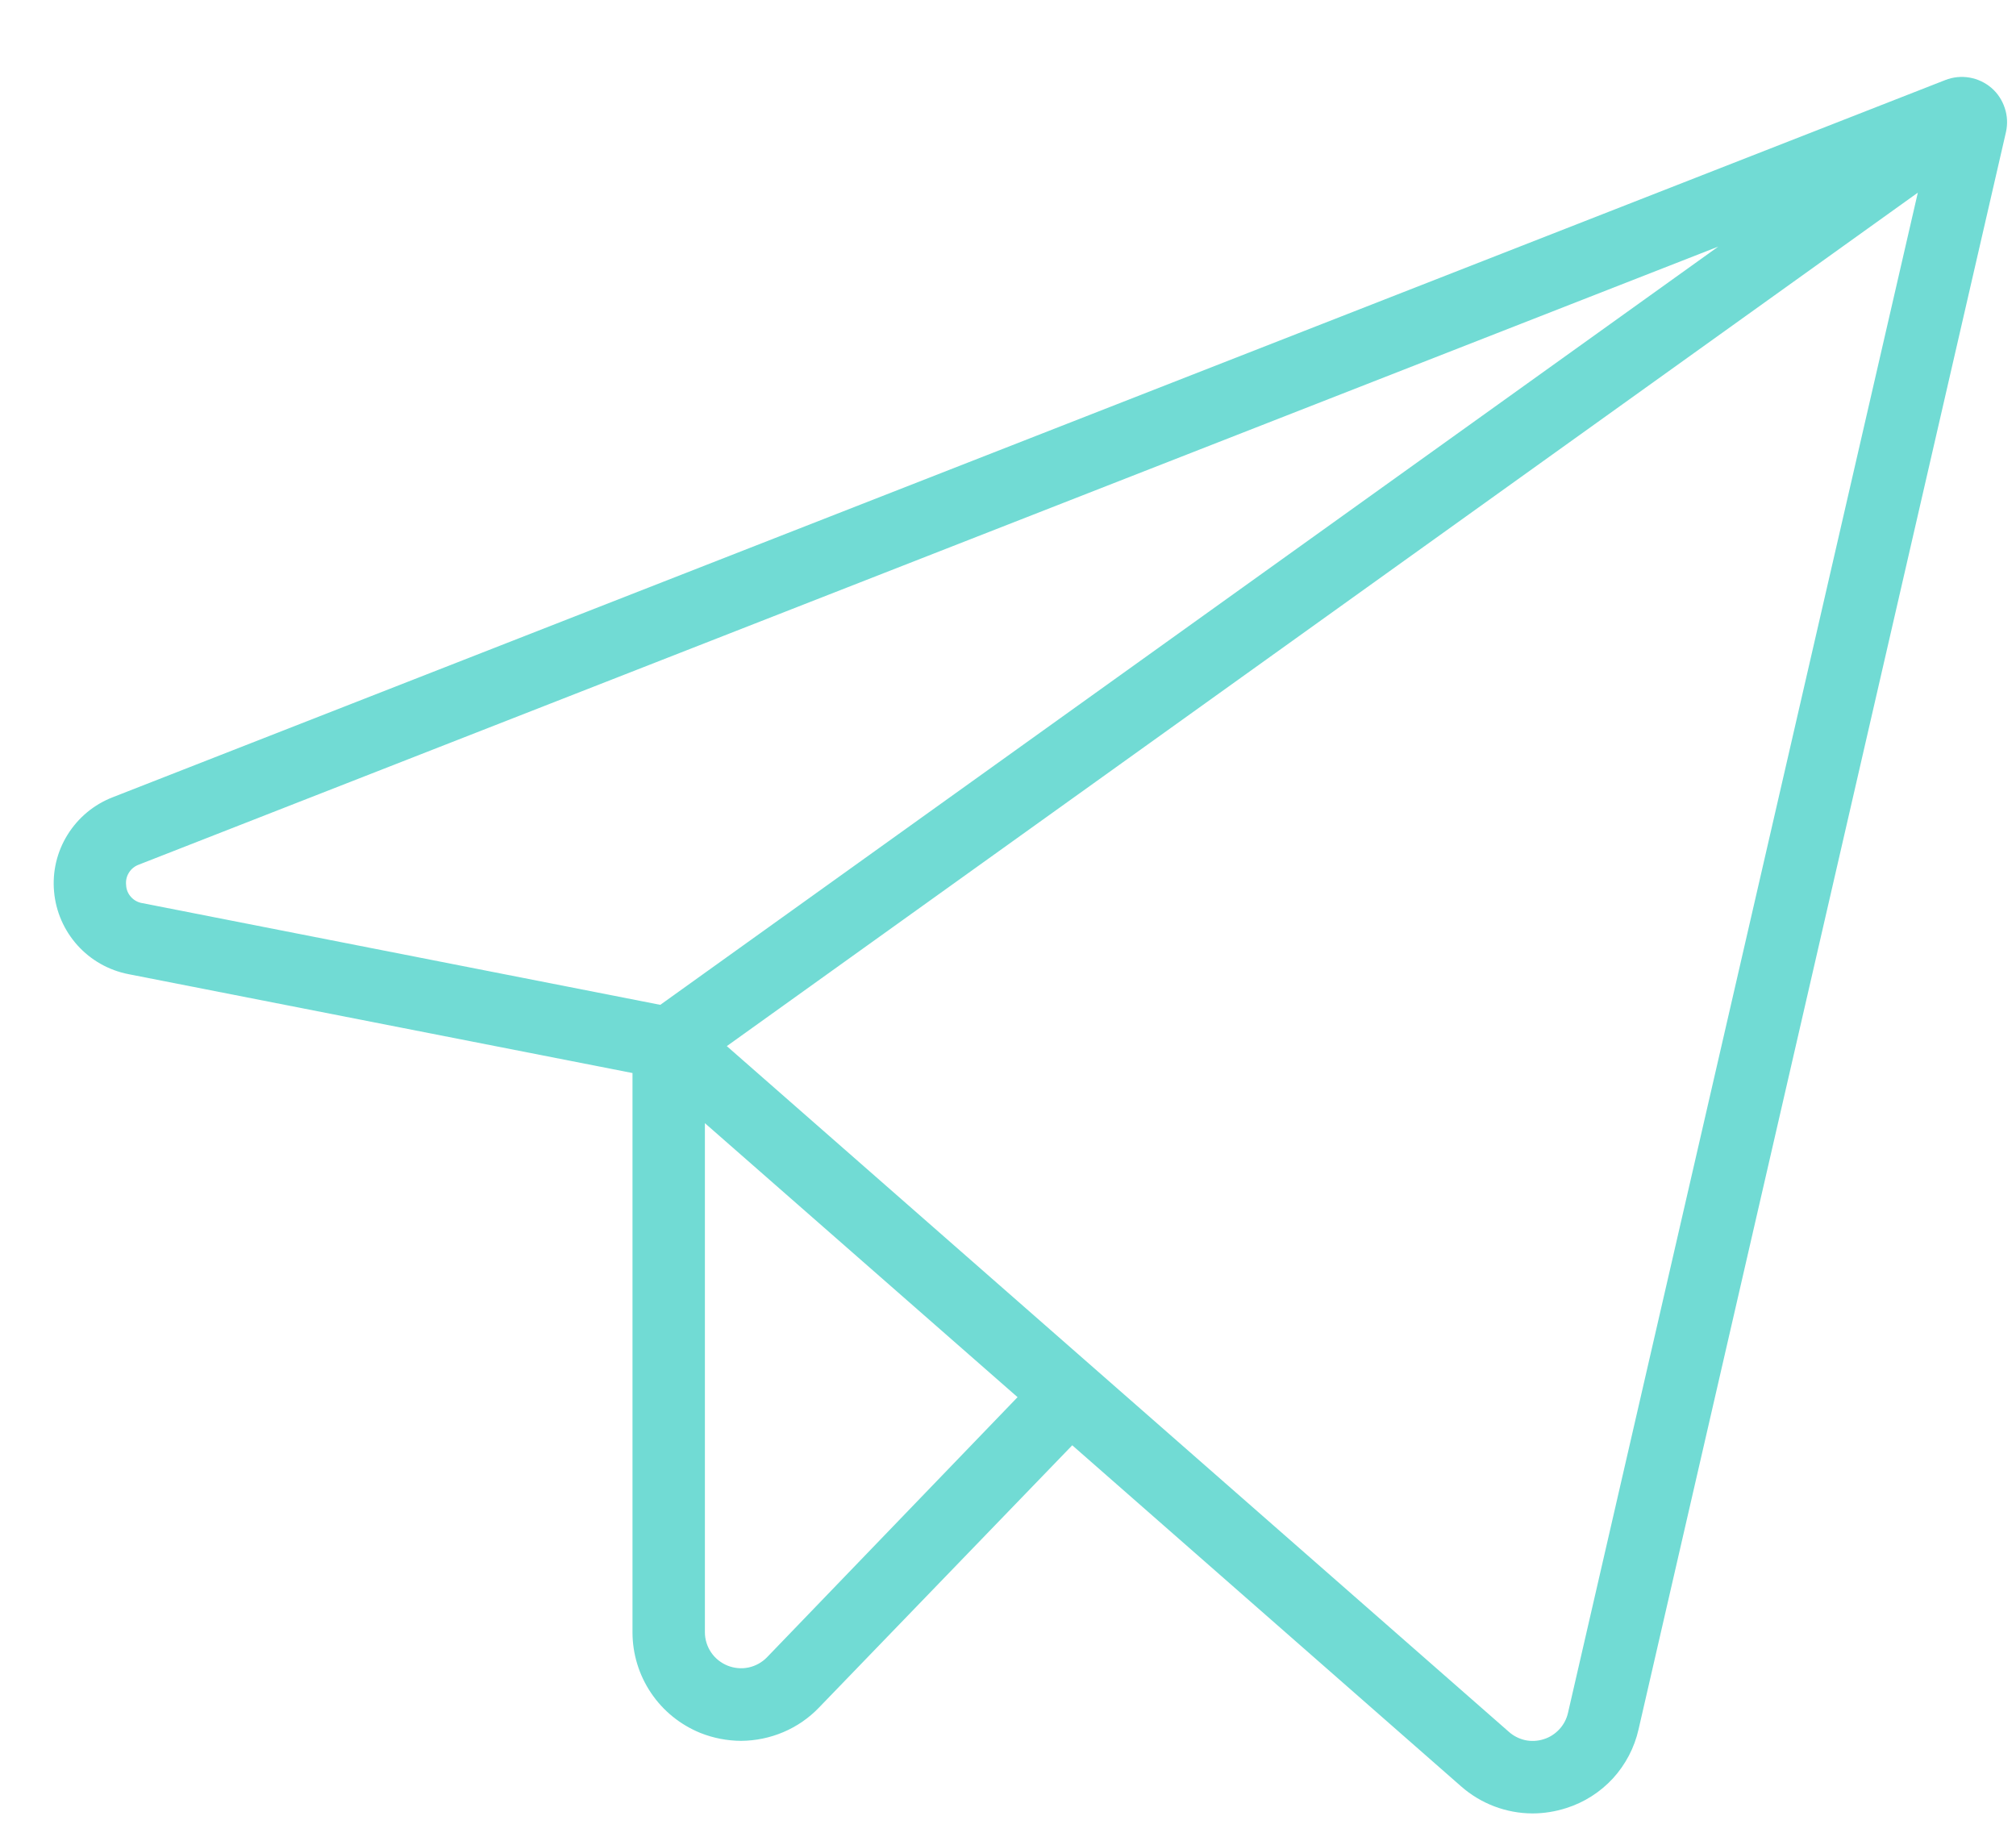 <?xml version="1.0" encoding="UTF-8"?> <svg xmlns="http://www.w3.org/2000/svg" width="23" height="21" viewBox="0 0 23 21" fill="none"> <path d="M22.72 1.003C22.649 0.942 22.562 0.901 22.469 0.885C22.377 0.869 22.281 0.879 22.194 0.913L1.285 9.096C1.072 9.179 0.892 9.328 0.771 9.523C0.65 9.717 0.596 9.945 0.617 10.173C0.637 10.4 0.731 10.615 0.884 10.785C1.037 10.955 1.241 11.07 1.466 11.114L7.216 12.242V18.623C7.216 18.869 7.29 19.111 7.428 19.315C7.566 19.52 7.762 19.678 7.991 19.771C8.139 19.83 8.296 19.86 8.454 19.861C8.621 19.86 8.785 19.826 8.938 19.761C9.091 19.696 9.229 19.601 9.344 19.481L12.233 16.489L16.669 20.38C16.894 20.578 17.183 20.688 17.483 20.689C17.614 20.689 17.744 20.668 17.869 20.628C18.073 20.564 18.257 20.446 18.402 20.289C18.546 20.131 18.647 19.938 18.694 19.729L22.885 1.509C22.906 1.417 22.902 1.322 22.872 1.233C22.843 1.144 22.791 1.064 22.72 1.003ZM1.439 10.099C1.433 10.049 1.444 9.998 1.471 9.956C1.497 9.913 1.538 9.881 1.585 9.864L19.604 2.813L7.533 11.464L1.626 10.304C1.576 10.297 1.53 10.272 1.496 10.235C1.461 10.197 1.441 10.149 1.439 10.099ZM8.751 18.907C8.694 18.966 8.62 19.007 8.54 19.024C8.46 19.041 8.377 19.033 8.301 19.003C8.225 18.972 8.159 18.92 8.113 18.852C8.067 18.784 8.042 18.704 8.042 18.623V12.814L11.609 15.94L8.751 18.907ZM17.889 19.541C17.873 19.611 17.84 19.675 17.791 19.728C17.742 19.781 17.681 19.821 17.612 19.842C17.544 19.864 17.471 19.868 17.4 19.853C17.33 19.837 17.265 19.804 17.212 19.756L8.292 11.935L21.88 2.198L17.889 19.541Z" fill="#71DBD4"></path> </svg> 